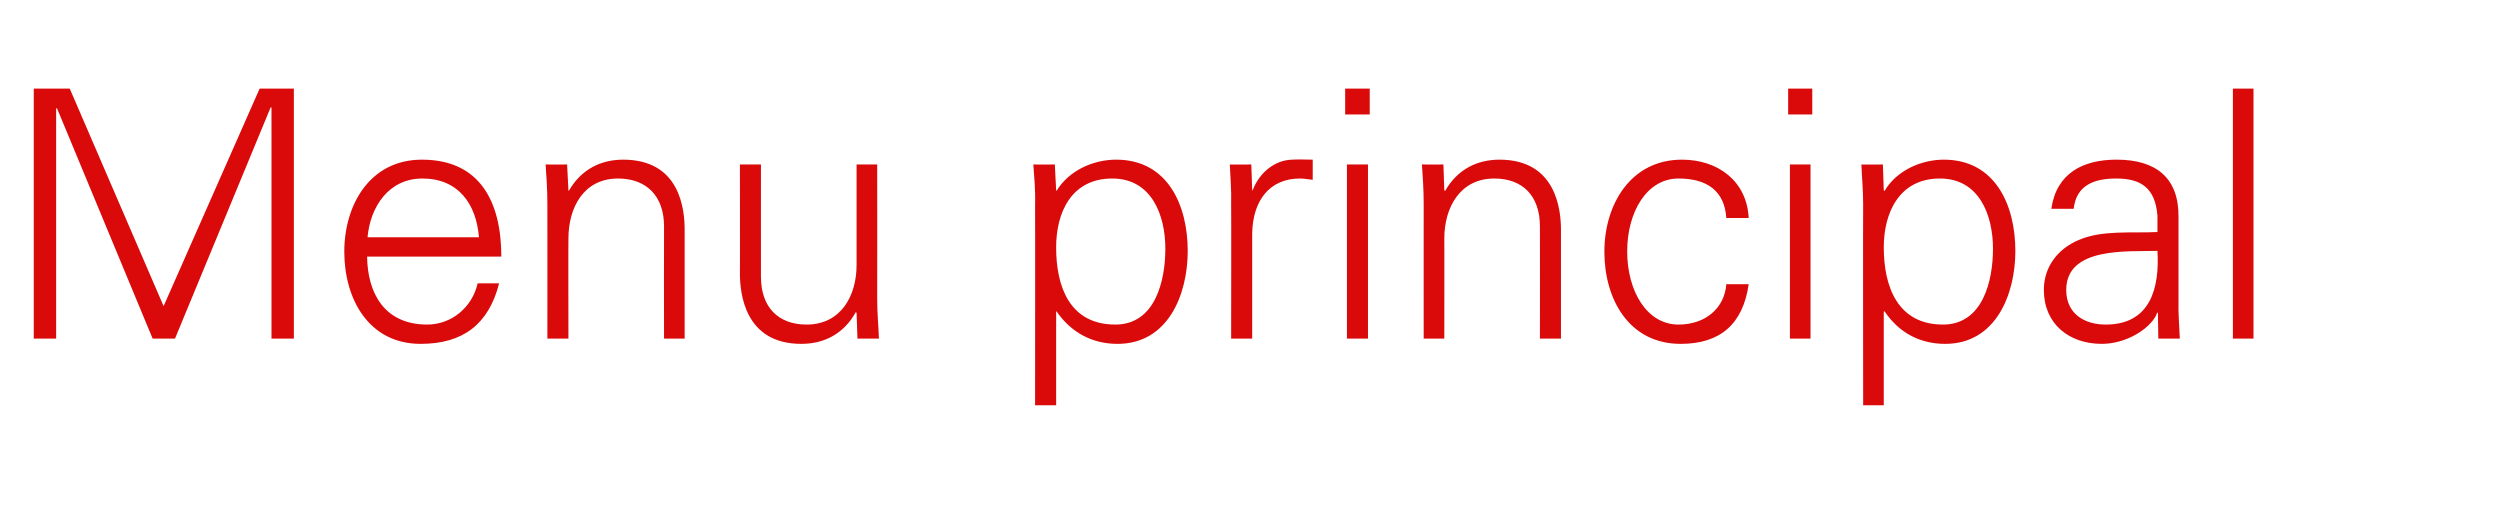<?xml version="1.0" standalone="no"?><!DOCTYPE svg PUBLIC "-//W3C//DTD SVG 1.1//EN" "http://www.w3.org/Graphics/SVG/1.1/DTD/svg11.dtd"><svg xmlns="http://www.w3.org/2000/svg" version="1.1" width="570px" height="119.8px" viewBox="0 -20 570 119.8" style="top:-20px"><desc>Menu principal</desc><defs/><g id="Polygon337324"><path d="m7.7 57.2l0-57l8.2 0l21.4 49.6l21.9-49.6l7.8 0l0 57l-5.1 0l0-52.7l-.2 0l-21.8 52.7l-5.1 0l-21.8-52.5l-.2 0l0 52.5l-5.1 0zm76-18.7c.1 8.4 4 15.5 13.7 15.5c5.6 0 10.3-4 11.5-9.4c0 0 4.9 0 4.9 0c-2.4 9.4-8.3 13.8-17.9 13.8c-11.8 0-17.4-10.2-17.4-21c0-10.8 5.9-21 17.7-21c13.3 0 18.1 9.7 18.1 22.1c0 0-30.6 0-30.6 0zm25.5-4.4c-.6-7.6-4.7-13.4-12.9-13.4c-7.7 0-11.9 6.5-12.5 13.4c0 0 25.4 0 25.4 0zm20.4 23.1l-4.8 0c0 0 .02-30.74 0-30.7c0-3.1-.2-6.3-.4-9c.02.04 4.9 0 4.9 0l.3 5.9c0 0 .12.14.1.1c2.8-4.9 7.3-7.1 12.4-7.1c13 0 14 11.4 14 16c0-.01 0 24.8 0 24.8l-4.7 0c0 0-.04-25.6 0-25.6c0-6.9-4-10.9-10.5-10.9c-7.8 0-11.3 6.6-11.3 13.7c-.04-.04 0 22.8 0 22.8zm65.7-39.7l4.7 0c0 0 .03 30.77 0 30.8c0 3 .3 6.2.4 8.9c.02 0-4.9 0-4.9 0l-.2-5.9c0 0-.17-.11-.2-.1c-2.7 4.9-7.2 7.2-12.4 7.2c-12.9 0-14-11.5-14-16.1c.04.04 0-24.8 0-24.8l4.8 0c0 0-.02 25.63 0 25.6c0 6.9 3.9 10.9 10.4 10.9c7.8 0 11.4-6.5 11.4-13.6c-.01-.03 0-22.9 0-22.9zm59 36.5c9.1 0 11.4-10 11.4-17.3c0-7.6-3.1-16-12.1-16c-9.3 0-12.8 7.7-12.8 15.7c0 9 3.1 17.6 13.5 17.6zm-13.5 18.4l-4.8 0c0 0 .03-45.94 0-45.9c.1-3.1-.2-6.3-.4-9c.04.04 4.9 0 4.9 0l.3 5.9c0 0 .13.14.1.1c2.8-4.6 8.3-7.1 13.6-7.1c11.8 0 16.3 10.5 16.3 20.8c0 10-4.5 21.2-16 21.2c-5.8 0-10.6-2.6-13.9-7.4c.03.03-.1 0-.1 0l0 21.4zm44.7-15.2l-4.8 0c0 0 .05-30.74 0-30.7c.1-3.1-.2-6.3-.3-9c-.05.04 4.9 0 4.9 0l.2 5.9c0 0 .15-.02.1 0c1.5-4 5-6.9 9-7c1.6-.1 3.1 0 4.7 0c0 0 0 4.6 0 4.6c-.9-.1-2-.3-2.9-.3c-7 0-10.8 5.1-10.9 12.6c-.01.04 0 23.9 0 23.9zm26.4-39.7l0 39.7l-4.8 0l0-39.7l4.8 0zm.4-11.4l-5.6 0l0-5.9l5.6 0l0 5.9zm17 51.1l-4.7 0c0 0-.01-30.74 0-30.7c0-3.1-.2-6.3-.4-9c0 .04 4.9 0 4.9 0l.2 5.9c0 0 .19.14.2.1c2.8-4.9 7.3-7.1 12.4-7.1c12.9 0 14 11.4 14 16c-.02-.01 0 24.8 0 24.8l-4.8 0c0 0 .04-25.6 0-25.6c0-6.9-3.9-10.9-10.4-10.9c-7.8 0-11.4 6.6-11.4 13.7c.03-.04 0 22.8 0 22.8zm64.3-27.5c-.4-6.1-4.3-9-10.9-9c-7.2 0-11.7 7.6-11.7 16.6c0 9.1 4.5 16.7 11.7 16.7c6.2 0 10.5-3.8 10.9-9.2c0 0 5.1 0 5.1 0c-1.3 9.1-6.5 13.6-15.5 13.6c-11.8 0-17.4-10.2-17.4-21c0-10.8 6-21 17.7-21c8.2 0 14.8 4.9 15.2 13.3c0 0-5.1 0-5.1 0zm19.2-12.2l0 39.7l-4.7 0l0-39.7l4.7 0zm.4-11.4l-5.5 0l0-5.9l5.5 0l0 5.9zm29.8 47.9c9.1 0 11.4-10 11.4-17.3c0-7.6-3.1-16-12.1-16c-9.2 0-12.8 7.7-12.8 15.7c0 9 3.2 17.6 13.5 17.6zm-13.5 18.4l-4.7 0c0 0-.04-45.94 0-45.9c0-3.1-.3-6.3-.4-9c-.03.04 4.9 0 4.9 0l.2 5.9c0 0 .16.14.2.1c2.7-4.6 8.3-7.1 13.5-7.1c11.8 0 16.3 10.5 16.3 20.8c0 10-4.5 21.2-16 21.2c-5.8 0-10.6-2.6-13.8-7.4c-.04.03-.2 0-.2 0l0 21.4zm50.6-18.4c10.3 0 12.3-8.5 11.8-16.8c-6.7.2-20.8-1-20.8 8.9c0 5.4 4.1 7.9 9 7.9zm11.8-24.8c-.5-6.4-3.8-8.5-9.4-8.5c-5 0-9.1 1.5-9.7 6.9c0 0-5.1 0-5.1 0c1.2-8.2 7.3-11.2 14.9-11.2c8.8 0 14.2 4 14.1 13.1c0 0 0 18.8 0 18.8c-.1 3 .2 6.2.3 8.9c.05 0-4.9 0-4.9 0l-.1-5.9l-.2 0c0 0-.2.6-.2.6c-1.7 3.3-7 6.5-12.4 6.5c-7.4 0-13.2-4.5-13.2-12.3c0-5.3 3.2-9.4 8-11.4c5.3-2.3 12.1-1.5 17.9-1.8c0 0 0-3.7 0-3.7zm21.9 28l-4.7 0l0-57l4.7 0l0 57z" stroke="none" fill="#da0a0a"/></g></svg>